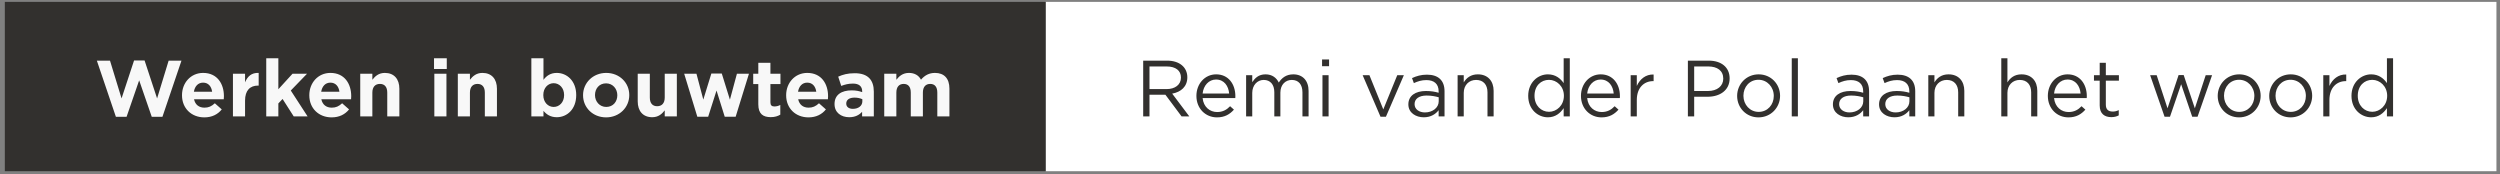 <svg width="502" height="35" viewBox="0 0 502 35" fill="none" xmlns="http://www.w3.org/2000/svg">
<rect x="0" y="0" width="502" height="35" fill="#808080" stroke="none"/>
<rect width="291.317" height="34" transform="translate(209.968 0.377)" fill="white"/>
<path d="M238.816 23.377L235.376 18.801C237.136 18.481 238.416 17.393 238.416 15.521C238.416 13.505 236.832 12.177 234.368 12.177H229.552V23.377H230.816V19.025H234.016L237.264 23.377H238.816ZM237.136 15.569C237.136 17.025 235.936 17.889 234.256 17.889H230.816V13.345H234.272C236.08 13.345 237.136 14.177 237.136 15.569ZM241.486 19.697H248.046C248.062 19.553 248.062 19.425 248.062 19.313C248.062 16.881 246.654 14.929 244.206 14.929C241.918 14.929 240.238 16.849 240.238 19.249C240.238 21.825 242.094 23.569 244.366 23.569C245.934 23.569 246.942 22.945 247.774 22.017L247.006 21.329C246.334 22.033 245.534 22.497 244.398 22.497C242.942 22.497 241.662 21.489 241.486 19.697ZM241.486 18.785C241.646 17.169 242.734 15.969 244.174 15.969C245.822 15.969 246.686 17.281 246.814 18.785H241.486ZM256.779 16.577C256.331 15.649 255.467 14.929 254.123 14.929C252.731 14.929 251.995 15.681 251.451 16.497V15.105H250.219V23.377H251.451V18.657C251.451 17.137 252.443 16.049 253.755 16.049C255.067 16.049 255.883 16.961 255.883 18.513V23.377H257.099V18.609C257.099 16.977 258.139 16.049 259.387 16.049C260.731 16.049 261.531 16.945 261.531 18.545V23.377H262.763V18.257C262.763 16.209 261.595 14.929 259.691 14.929C258.251 14.929 257.371 15.665 256.779 16.577ZM266.878 13.297V11.937H265.47V13.297H266.878ZM266.782 23.377V15.105H265.55V23.377H266.782ZM277.766 21.969L274.982 15.105H273.622L277.206 23.441H278.294L281.894 15.105H280.566L277.766 21.969ZM286.414 16.081C287.966 16.081 288.878 16.849 288.878 18.337V18.625C288.142 18.417 287.39 18.273 286.334 18.273C284.238 18.273 282.798 19.201 282.798 20.961C282.798 22.689 284.35 23.553 285.886 23.553C287.342 23.553 288.302 22.881 288.878 22.129V23.377H290.062V18.321C290.062 16.145 288.798 14.993 286.542 14.993C285.342 14.993 284.446 15.265 283.534 15.681L283.902 16.689C284.67 16.337 285.438 16.081 286.414 16.081ZM286.462 19.185C287.47 19.185 288.286 19.361 288.894 19.537V20.337C288.894 21.649 287.646 22.577 286.126 22.577C285.006 22.577 284.046 21.969 284.046 20.913C284.046 19.857 284.91 19.185 286.462 19.185ZM293.92 18.641C293.92 17.089 294.976 16.049 296.4 16.049C297.856 16.049 298.688 17.009 298.688 18.545V23.377H299.92V18.241C299.92 16.273 298.752 14.929 296.752 14.929C295.328 14.929 294.464 15.649 293.92 16.545V15.105H292.688V23.377H293.92V18.641ZM315.216 23.377V11.697H313.984V16.689C313.344 15.761 312.352 14.929 310.816 14.929C308.832 14.929 306.864 16.529 306.864 19.249C306.864 21.985 308.832 23.553 310.816 23.553C312.336 23.553 313.312 22.705 313.984 21.713V23.377H315.216ZM314.032 19.233C314.032 21.169 312.576 22.449 311.04 22.449C309.472 22.449 308.128 21.201 308.128 19.233C308.128 17.217 309.44 16.033 311.04 16.033C312.576 16.033 314.032 17.313 314.032 19.233ZM318.705 19.697H325.265C325.281 19.553 325.281 19.425 325.281 19.313C325.281 16.881 323.873 14.929 321.425 14.929C319.137 14.929 317.457 16.849 317.457 19.249C317.457 21.825 319.313 23.569 321.585 23.569C323.153 23.569 324.161 22.945 324.993 22.017L324.225 21.329C323.553 22.033 322.753 22.497 321.617 22.497C320.161 22.497 318.881 21.489 318.705 19.697ZM318.705 18.785C318.865 17.169 319.953 15.969 321.393 15.969C323.041 15.969 323.905 17.281 324.033 18.785H318.705ZM328.67 20.081C328.67 17.585 330.142 16.289 331.95 16.289H332.046V14.961C330.478 14.897 329.278 15.889 328.67 17.265V15.105H327.438V23.377H328.67V20.081ZM347.311 15.745C347.311 13.521 345.647 12.177 343.119 12.177H338.927V23.377H340.191V19.425H342.911C345.295 19.425 347.311 18.177 347.311 15.745ZM346.031 15.793C346.031 17.281 344.815 18.273 342.959 18.273H340.191V13.345H343.023C344.831 13.345 346.031 14.177 346.031 15.793ZM357.44 19.233C357.44 16.881 355.616 14.929 353.136 14.929C350.64 14.929 348.816 16.913 348.816 19.265C348.816 21.617 350.624 23.569 353.104 23.569C355.6 23.569 357.44 21.585 357.44 19.233ZM356.176 19.265C356.176 21.041 354.928 22.465 353.136 22.465C351.392 22.465 350.08 21.025 350.08 19.233C350.08 17.441 351.312 16.017 353.104 16.017C354.848 16.017 356.176 17.457 356.176 19.265ZM361.016 23.377V11.697H359.784V23.377H361.016ZM371.664 16.081C373.216 16.081 374.128 16.849 374.128 18.337V18.625C373.392 18.417 372.64 18.273 371.584 18.273C369.488 18.273 368.048 19.201 368.048 20.961C368.048 22.689 369.6 23.553 371.136 23.553C372.592 23.553 373.552 22.881 374.128 22.129V23.377H375.312V18.321C375.312 16.145 374.048 14.993 371.792 14.993C370.592 14.993 369.696 15.265 368.784 15.681L369.152 16.689C369.92 16.337 370.688 16.081 371.664 16.081ZM371.712 19.185C372.72 19.185 373.536 19.361 374.144 19.537V20.337C374.144 21.649 372.896 22.577 371.376 22.577C370.256 22.577 369.296 21.969 369.296 20.913C369.296 19.857 370.16 19.185 371.712 19.185ZM380.93 16.081C382.482 16.081 383.394 16.849 383.394 18.337V18.625C382.658 18.417 381.906 18.273 380.85 18.273C378.754 18.273 377.314 19.201 377.314 20.961C377.314 22.689 378.866 23.553 380.402 23.553C381.858 23.553 382.818 22.881 383.394 22.129V23.377H384.578V18.321C384.578 16.145 383.314 14.993 381.058 14.993C379.858 14.993 378.962 15.265 378.05 15.681L378.418 16.689C379.186 16.337 379.954 16.081 380.93 16.081ZM380.978 19.185C381.986 19.185 382.802 19.361 383.41 19.537V20.337C383.41 21.649 382.162 22.577 380.642 22.577C379.522 22.577 378.562 21.969 378.562 20.913C378.562 19.857 379.426 19.185 380.978 19.185ZM388.435 18.641C388.435 17.089 389.491 16.049 390.915 16.049C392.371 16.049 393.203 17.009 393.203 18.545V23.377H394.435V18.241C394.435 16.273 393.267 14.929 391.267 14.929C389.843 14.929 388.979 15.649 388.435 16.545V15.105H387.203V23.377H388.435V18.641ZM403.091 18.641C403.091 17.089 404.147 16.049 405.571 16.049C407.027 16.049 407.859 17.009 407.859 18.545V23.377H409.091V18.241C409.091 16.273 407.923 14.929 405.923 14.929C404.499 14.929 403.635 15.649 403.091 16.545V11.697H401.859V23.377H403.091V18.641ZM412.455 19.697H419.015C419.031 19.553 419.031 19.425 419.031 19.313C419.031 16.881 417.623 14.929 415.175 14.929C412.887 14.929 411.207 16.849 411.207 19.249C411.207 21.825 413.063 23.569 415.335 23.569C416.903 23.569 417.911 22.945 418.743 22.017L417.975 21.329C417.303 22.033 416.503 22.497 415.367 22.497C413.911 22.497 412.631 21.489 412.455 19.697ZM412.455 18.785C412.615 17.169 413.703 15.969 415.143 15.969C416.791 15.969 417.655 17.281 417.783 18.785H412.455ZM422.852 16.193H425.476V15.105H422.852V12.609H421.62V15.105H420.468V16.193H421.62V21.185C421.62 22.865 422.628 23.521 423.956 23.521C424.548 23.521 425.012 23.393 425.444 23.169V22.113C425.012 22.321 424.66 22.401 424.244 22.401C423.412 22.401 422.852 22.033 422.852 21.025V16.193ZM438.485 15.073H437.461L435.237 21.745L433.061 15.105H431.749L434.645 23.441H435.733L437.973 16.913L440.197 23.441H441.269L444.181 15.105H442.901L440.725 21.745L438.485 15.073ZM453.94 19.233C453.94 16.881 452.116 14.929 449.636 14.929C447.14 14.929 445.316 16.913 445.316 19.265C445.316 21.617 447.124 23.569 449.604 23.569C452.1 23.569 453.94 21.585 453.94 19.233ZM452.676 19.265C452.676 21.041 451.428 22.465 449.636 22.465C447.892 22.465 446.58 21.025 446.58 19.233C446.58 17.441 447.812 16.017 449.604 16.017C451.348 16.017 452.676 17.457 452.676 19.265ZM464.284 19.233C464.284 16.881 462.46 14.929 459.98 14.929C457.484 14.929 455.66 16.913 455.66 19.265C455.66 21.617 457.468 23.569 459.948 23.569C462.444 23.569 464.284 21.585 464.284 19.233ZM463.02 19.265C463.02 21.041 461.772 22.465 459.98 22.465C458.236 22.465 456.924 21.025 456.924 19.233C456.924 17.441 458.156 16.017 459.948 16.017C461.692 16.017 463.02 17.457 463.02 19.265ZM467.748 20.081C467.748 17.585 469.22 16.289 471.028 16.289H471.124V14.961C469.556 14.897 468.356 15.889 467.748 17.265V15.105H466.516V23.377H467.748V20.081ZM480.528 23.377V11.697H479.296V16.689C478.656 15.761 477.664 14.929 476.128 14.929C474.144 14.929 472.176 16.529 472.176 19.249C472.176 21.985 474.144 23.553 476.128 23.553C477.648 23.553 478.624 22.705 479.296 21.713V23.377H480.528ZM479.344 19.233C479.344 21.169 477.888 22.449 476.352 22.449C474.784 22.449 473.44 21.201 473.44 19.233C473.44 17.217 474.752 16.033 476.352 16.033C477.888 16.033 479.344 17.313 479.344 19.233Z" fill="#32302E"/>
<rect width="209" height="34" transform="translate(0.968 0.377)" fill="#32302E"/>
<path d="M36.44 12.177L33.864 12.177L31.544 19.761L29.032 12.145L26.92 12.145L24.408 19.761L22.088 12.177L19.448 12.177L23.272 23.457L25.416 23.457L27.944 16.129L30.472 23.457L32.616 23.457L36.44 12.177ZM44.962 19.329L44.962 19.297C44.962 16.865 43.65 14.641 40.786 14.641C38.29 14.641 36.546 16.657 36.546 19.105L36.546 19.137C36.546 21.761 38.45 23.569 41.026 23.569C42.578 23.569 43.73 22.961 44.53 21.969L43.138 20.737C42.466 21.361 41.874 21.617 41.058 21.617C39.97 21.617 39.202 21.041 38.962 19.937L44.93 19.937C44.946 19.713 44.962 19.569 44.962 19.329ZM42.594 18.417L38.93 18.417C39.122 17.313 39.778 16.593 40.786 16.593C41.81 16.593 42.45 17.329 42.594 18.417ZM51.943 17.185L51.943 14.641C50.502 14.577 49.703 15.345 49.206 16.529L49.206 14.801L46.775 14.801L46.775 23.377L49.206 23.377L49.206 20.209C49.206 18.161 50.199 17.185 51.815 17.185L51.943 17.185ZM61.766 23.377L58.39 18.177L61.654 14.801L58.742 14.801L55.894 17.921L55.894 11.697L53.462 11.697L53.462 23.377L55.894 23.377L55.894 20.769L56.742 19.873L58.982 23.377L61.766 23.377ZM70.525 19.329L70.525 19.297C70.525 16.865 69.213 14.641 66.349 14.641C63.852 14.641 62.108 16.657 62.108 19.105L62.108 19.137C62.108 21.761 64.013 23.569 66.588 23.569C68.141 23.569 69.293 22.961 70.093 21.969L68.701 20.737C68.028 21.361 67.436 21.617 66.621 21.617C65.532 21.617 64.764 21.041 64.525 19.937L70.493 19.937C70.508 19.713 70.525 19.569 70.525 19.329ZM68.156 18.417L64.493 18.417C64.684 17.313 65.341 16.593 66.349 16.593C67.373 16.593 68.013 17.329 68.156 18.417ZM80.193 23.377L80.193 17.825C80.193 15.857 79.121 14.641 77.281 14.641C76.049 14.641 75.329 15.297 74.769 16.017L74.769 14.801L72.337 14.801L72.337 23.377L74.769 23.377L74.769 18.593C74.769 17.441 75.361 16.849 76.289 16.849C77.217 16.849 77.761 17.441 77.761 18.593L77.761 23.377L80.193 23.377ZM89.711 13.857L89.711 11.697L87.151 11.697L87.151 13.857L89.711 13.857ZM89.647 23.377L89.647 14.801L87.215 14.801L87.215 23.377L89.647 23.377ZM99.787 23.377L99.787 17.825C99.787 15.857 98.715 14.641 96.875 14.641C95.643 14.641 94.923 15.297 94.363 16.017L94.363 14.801L91.931 14.801L91.931 23.377L94.363 23.377L94.363 18.593C94.363 17.441 94.955 16.849 95.883 16.849C96.811 16.849 97.355 17.441 97.355 18.593L97.355 23.377L99.787 23.377ZM115.704 19.105L115.704 19.073C115.704 16.209 113.8 14.641 111.8 14.641C110.536 14.641 109.72 15.233 109.128 16.033L109.128 11.697L106.696 11.697L106.696 23.377L109.128 23.377L109.128 22.257C109.704 22.945 110.504 23.537 111.8 23.537C113.832 23.537 115.704 21.969 115.704 19.105ZM113.272 19.105C113.272 20.545 112.312 21.473 111.176 21.473C110.04 21.473 109.096 20.529 109.096 19.105L109.096 19.073C109.096 17.649 110.04 16.705 111.176 16.705C112.312 16.705 113.272 17.649 113.272 19.073L113.272 19.105ZM126.357 19.105L126.357 19.073C126.357 16.609 124.389 14.641 121.733 14.641C119.061 14.641 117.077 16.641 117.077 19.105L117.077 19.137C117.077 21.601 119.045 23.569 121.701 23.569C124.373 23.569 126.357 21.569 126.357 19.105ZM123.957 19.137C123.957 20.401 123.125 21.473 121.733 21.473C120.389 21.473 119.477 20.369 119.477 19.105L119.477 19.073C119.477 17.809 120.309 16.737 121.701 16.737C123.045 16.737 123.957 17.841 123.957 19.105L123.957 19.137ZM135.91 23.377L135.91 14.801L133.478 14.801L133.478 19.585C133.478 20.737 132.886 21.329 131.958 21.329C131.03 21.329 130.486 20.737 130.486 19.585L130.486 14.801L128.054 14.801L128.054 20.353C128.054 22.321 129.126 23.537 130.966 23.537C132.198 23.537 132.918 22.881 133.478 22.161L133.478 23.377L135.91 23.377ZM150.391 14.801L147.975 14.801L146.567 20.017L144.935 14.769L142.839 14.769L141.223 20.001L139.847 14.801L137.383 14.801L140.023 23.441L142.199 23.441L143.879 18.177L145.527 23.441L147.719 23.441L150.391 14.801ZM156.684 23.025L156.684 21.073C156.332 21.265 155.932 21.377 155.484 21.377C154.94 21.377 154.7 21.105 154.7 20.545L154.7 16.881L156.716 16.881L156.716 14.801L154.7 14.801L154.7 12.609L152.268 12.609L152.268 14.801L151.244 14.801L151.244 16.881L152.268 16.881L152.268 20.945C152.268 22.929 153.276 23.521 154.764 23.521C155.58 23.521 156.172 23.329 156.684 23.025ZM166.275 19.329L166.275 19.297C166.275 16.865 164.963 14.641 162.099 14.641C159.603 14.641 157.859 16.657 157.859 19.105L157.859 19.137C157.859 21.761 159.763 23.569 162.339 23.569C163.891 23.569 165.043 22.961 165.843 21.969L164.451 20.737C163.779 21.361 163.187 21.617 162.371 21.617C161.283 21.617 160.515 21.041 160.275 19.937L166.243 19.937C166.259 19.713 166.275 19.569 166.275 19.329ZM163.907 18.417L160.243 18.417C160.435 17.313 161.091 16.593 162.099 16.593C163.123 16.593 163.763 17.329 163.907 18.417ZM175.463 23.377L175.463 18.401C175.463 16.081 174.295 14.705 171.639 14.705C170.183 14.705 169.255 14.977 168.311 15.393L168.919 17.249C169.703 16.961 170.359 16.785 171.287 16.785C172.503 16.785 173.127 17.345 173.127 18.353L173.127 18.497C172.519 18.289 171.895 18.145 171.031 18.145C168.999 18.145 167.575 19.009 167.575 20.881L167.575 20.913C167.575 22.609 168.903 23.537 170.519 23.537C171.703 23.537 172.519 23.105 173.111 22.449L173.111 23.377L175.463 23.377ZM173.159 20.353C173.159 21.233 172.391 21.857 171.255 21.857C170.471 21.857 169.927 21.473 169.927 20.817L169.927 20.785C169.927 20.017 170.567 19.601 171.607 19.601C172.199 19.601 172.743 19.729 173.159 19.921L173.159 20.353ZM190.644 23.377L190.644 17.793C190.644 15.729 189.556 14.641 187.748 14.641C186.58 14.641 185.684 15.121 184.932 16.001C184.484 15.137 183.636 14.641 182.516 14.641C181.284 14.641 180.548 15.297 179.988 16.017L179.988 14.801L177.556 14.801L177.556 23.377L179.988 23.377L179.988 18.593C179.988 17.441 180.548 16.849 181.46 16.849C182.372 16.849 182.884 17.441 182.884 18.593L182.884 23.377L185.316 23.377L185.316 18.593C185.316 17.441 185.876 16.849 186.788 16.849C187.7 16.849 188.212 17.441 188.212 18.593L188.212 23.377L190.644 23.377Z" fill="#F8F8F8"/>
</svg>
